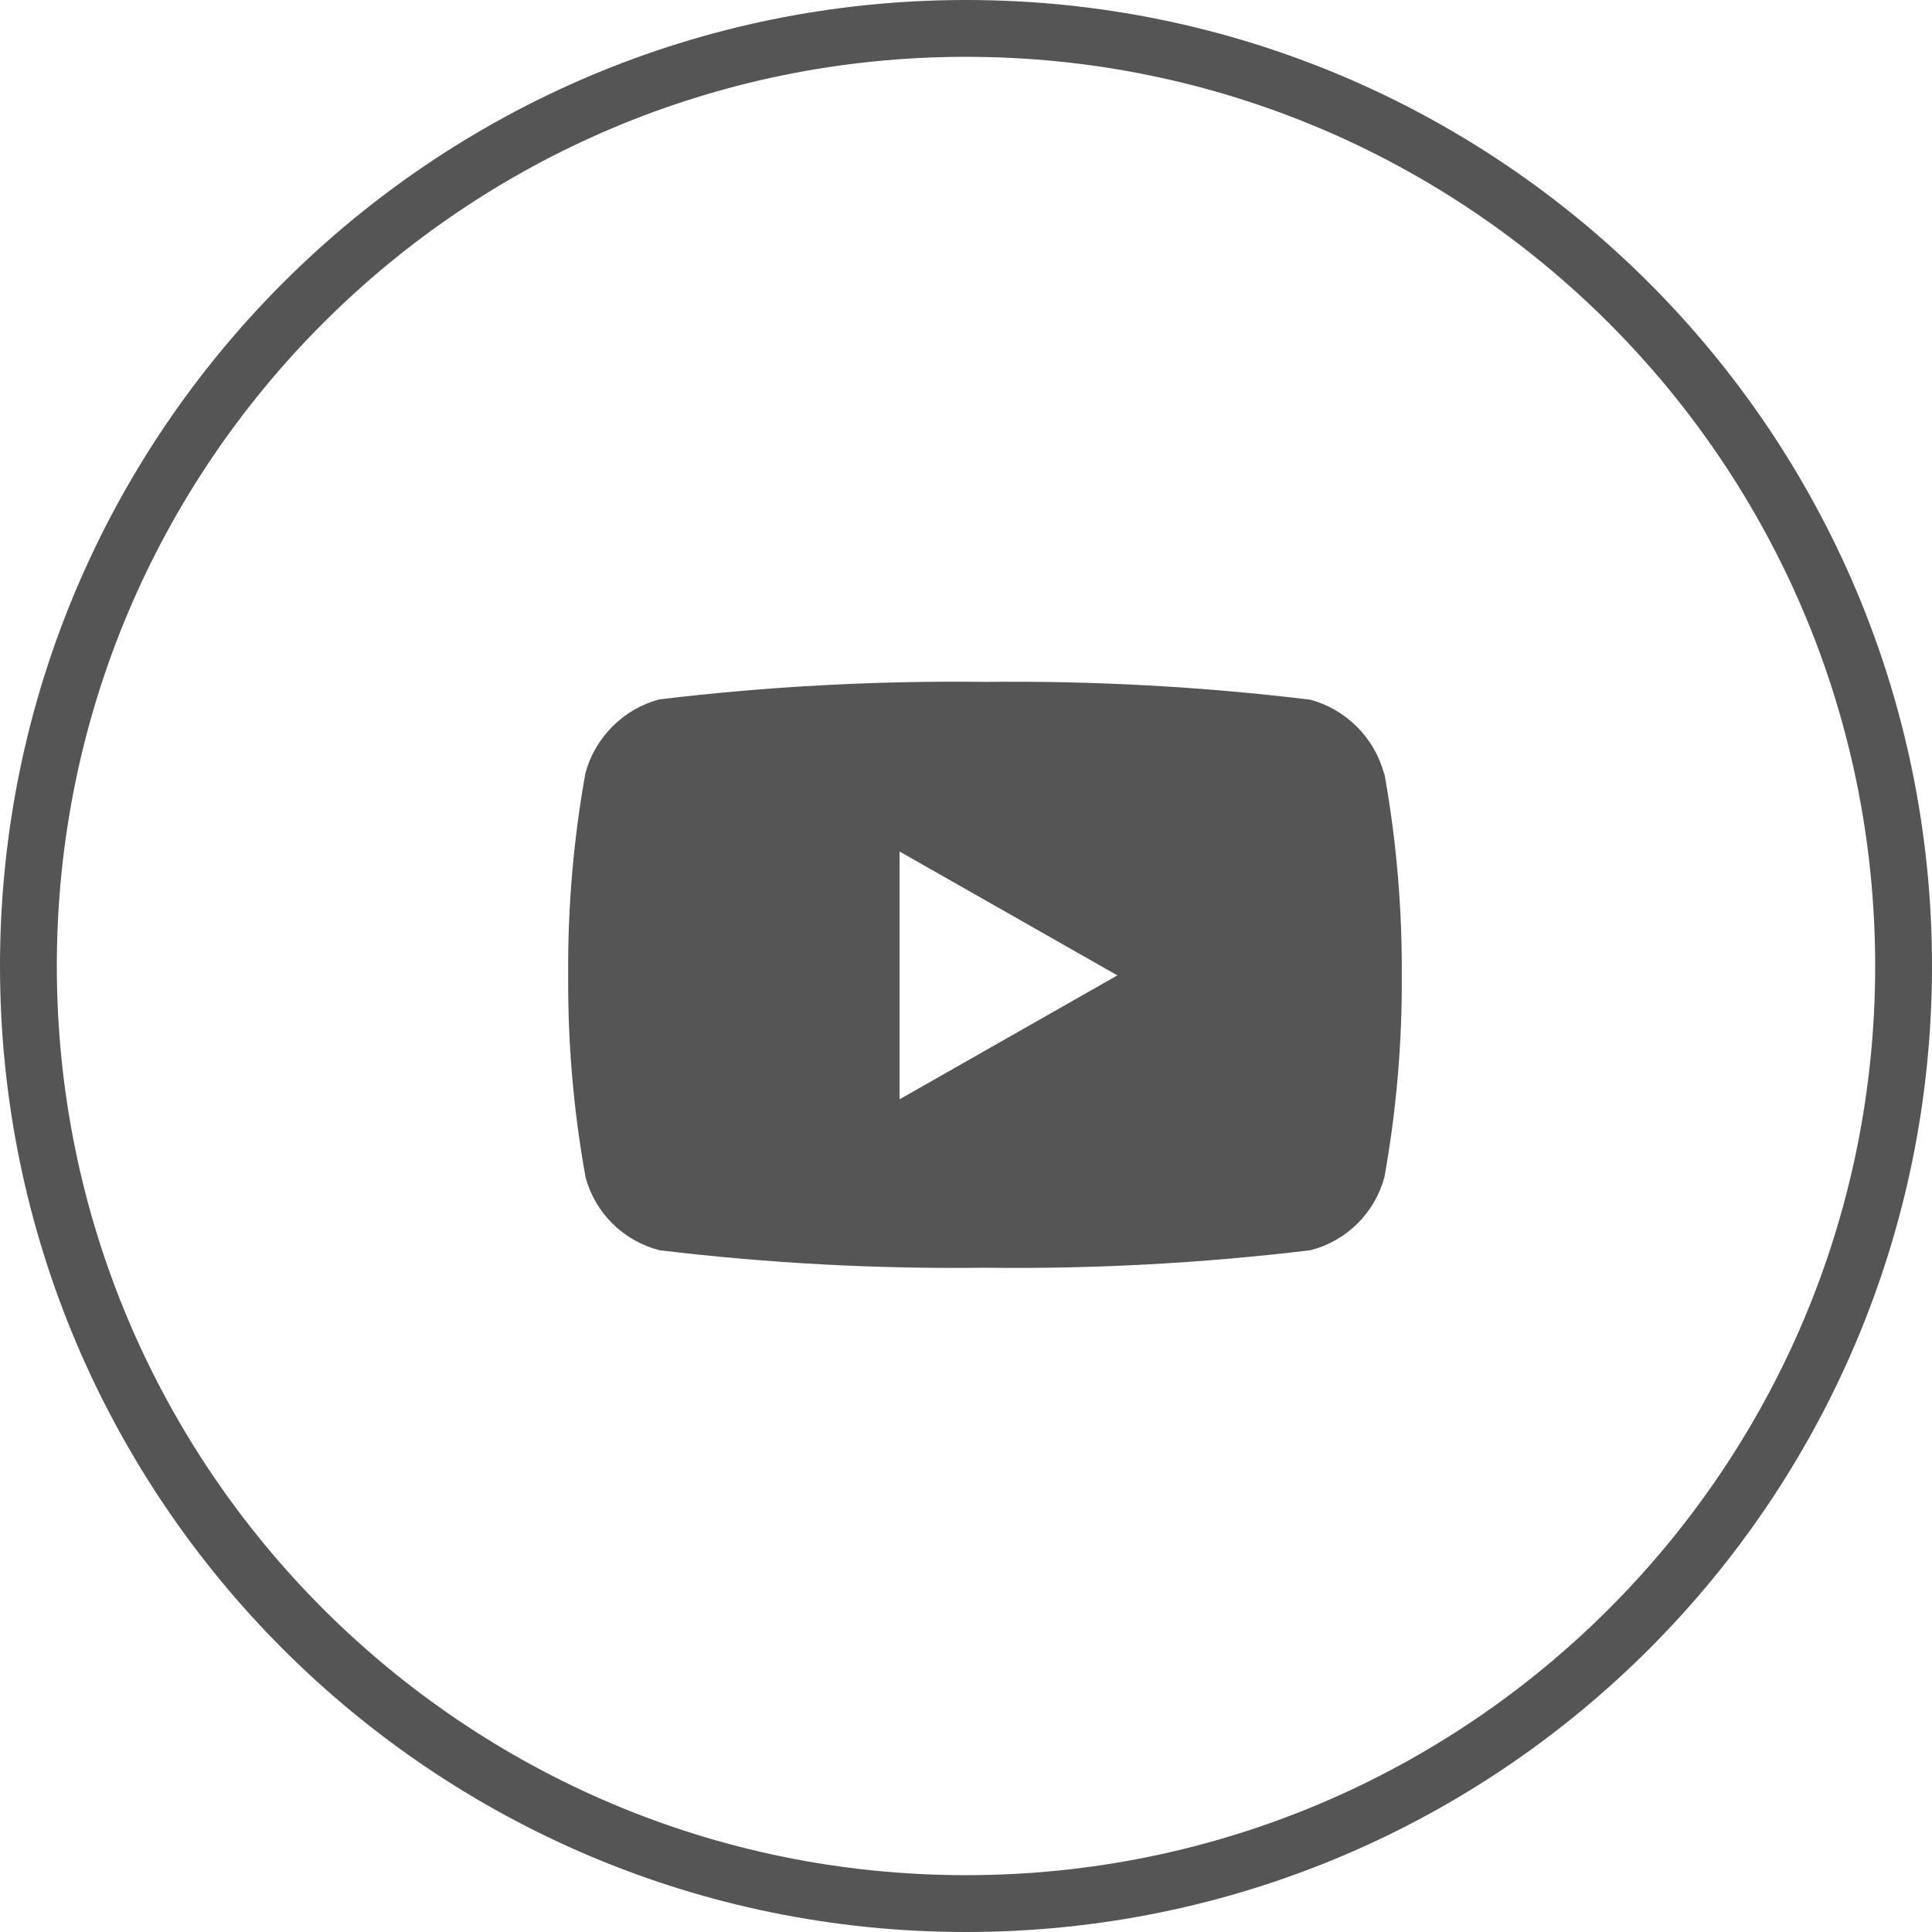 <svg width="34" height="34" viewBox="0 0 34 34" fill="none" xmlns="http://www.w3.org/2000/svg">
<g clip-path="url(#clip0_25_337)">
<path d="M17 33.5C26.113 33.5 33.5 26.113 33.5 17C33.5 7.887 26.113 0.5 17 0.5C7.887 0.5 0.5 7.887 0.5 17C0.5 26.113 7.887 33.5 17 33.5Z" stroke="#555555"/>
<path d="M24.357 13.613C24.273 13.302 24.108 13.018 23.88 12.79C23.652 12.562 23.368 12.397 23.057 12.313C21.157 12.083 19.244 11.979 17.331 12C15.416 11.977 13.502 12.08 11.602 12.308C11.29 12.392 11.006 12.556 10.778 12.785C10.55 13.013 10.386 13.297 10.302 13.608C10.091 14.782 9.99 15.973 9.999 17.166C9.991 18.357 10.093 19.546 10.305 20.718C10.388 21.028 10.553 21.31 10.781 21.536C11.01 21.761 11.294 21.922 11.605 22.002C13.505 22.231 15.419 22.334 17.334 22.31C19.248 22.334 21.162 22.231 23.063 22.002C23.373 21.922 23.658 21.761 23.886 21.536C24.114 21.31 24.279 21.028 24.363 20.718C24.574 19.546 24.676 18.357 24.669 17.166C24.676 15.975 24.574 14.786 24.363 13.614L24.357 13.613ZM15.831 19.346V14.985L19.664 17.165L15.831 19.346Z" fill="#555555"/>
</g>
<defs>
<clipPath id="clip0_25_337">
<rect width="34" height="34" fill="white"/>
</clipPath>
</defs>
</svg>

